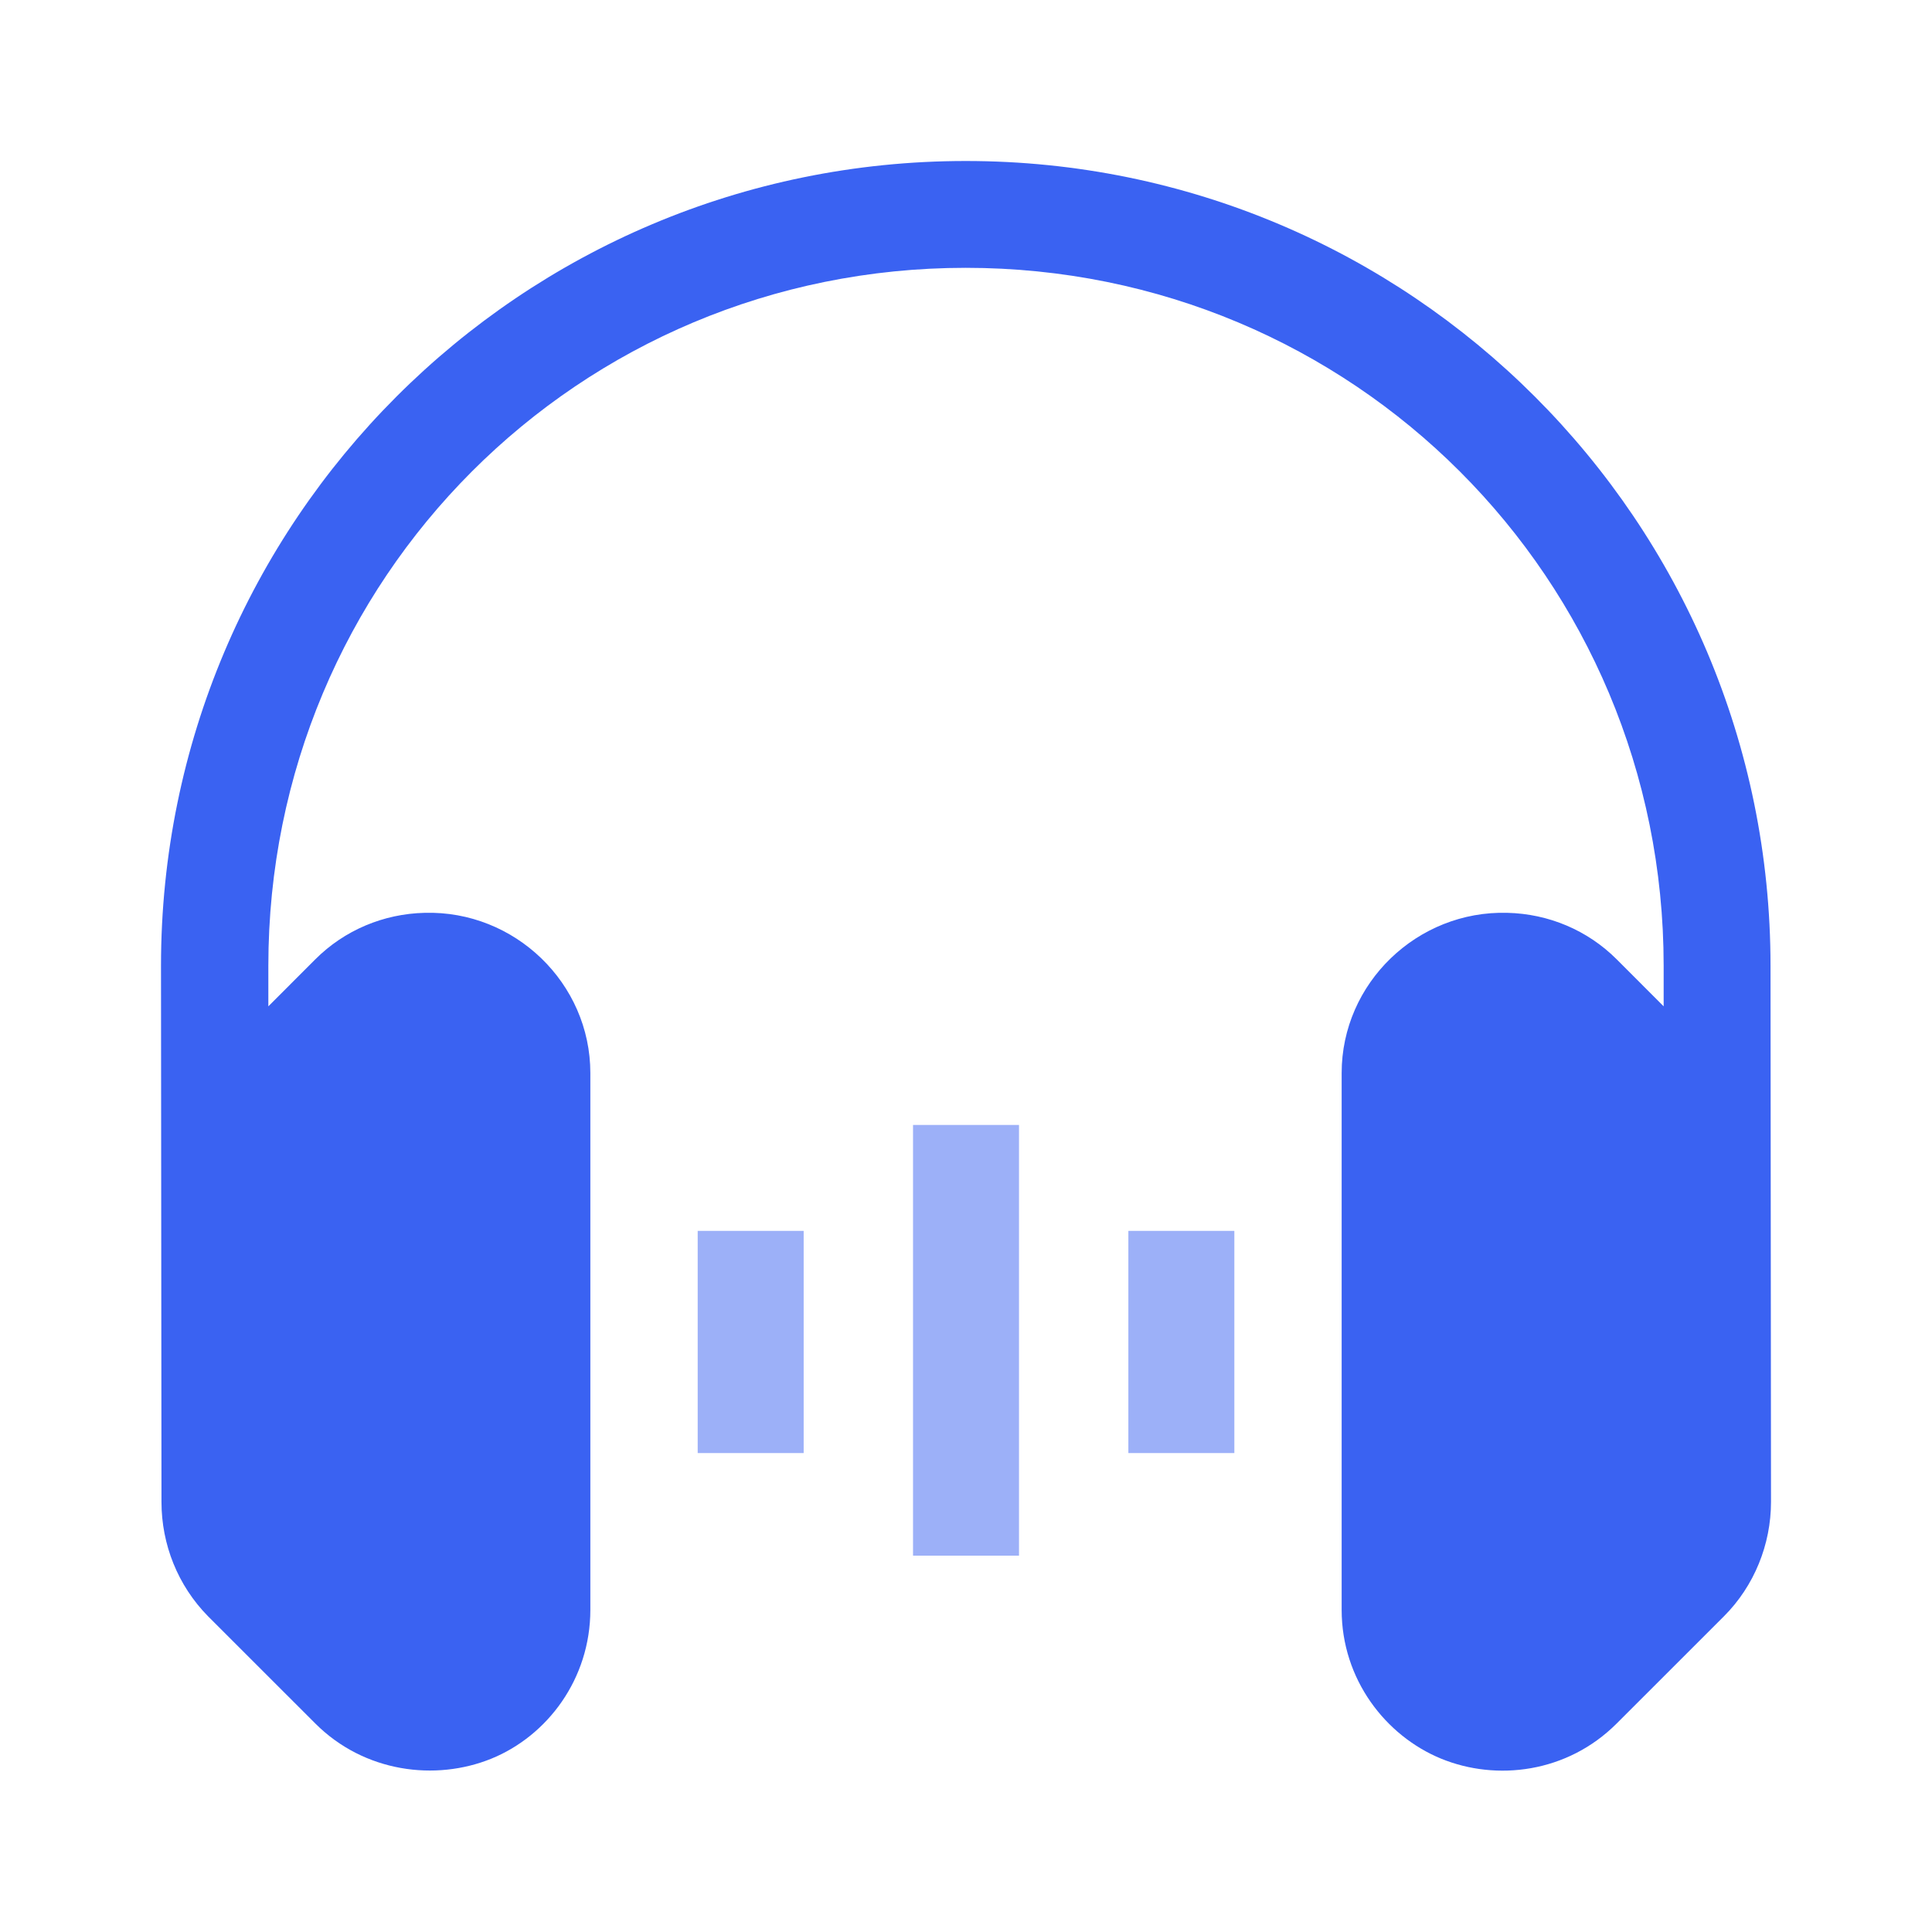 <?xml version="1.0" encoding="UTF-8"?> <svg xmlns="http://www.w3.org/2000/svg" width="48" height="48" viewBox="0 0 48 48" fill="none"><path d="M23.994 4C12.934 4 4 12.946 4 23.994L4.012 37.315C4.012 38.372 4.418 39.392 5.167 40.154L7.834 42.82C9.051 44.037 10.82 44.258 12.209 43.693C13.598 43.127 14.667 41.714 14.667 39.994V26.66C14.667 24.424 12.787 22.617 10.55 22.679C9.53 22.703 8.559 23.109 7.834 23.834L6.667 25.002V23.994C6.667 14.372 14.372 6.654 23.994 6.654C33.616 6.654 41.333 14.372 41.333 23.994V25.002L40.166 23.834C39.441 23.109 38.47 22.703 37.45 22.679C35.214 22.617 33.333 24.424 33.333 26.66V39.994C33.333 41.727 34.427 43.127 35.803 43.693C37.18 44.258 38.937 44.049 40.166 42.82L42.833 40.154C43.582 39.404 44 38.372 44 37.315L43.988 23.994C43.988 12.946 35.041 4 23.994 4Z" fill="#3A62F2"></path><g opacity="0.5"><rect x="22.684" y="27.949" width="2.633" height="10.701" fill="#3A62F2"></rect><rect x="28.034" y="30.581" width="2.633" height="5.52" fill="#3A62F2"></rect><rect x="17.334" y="30.581" width="2.633" height="5.52" fill="#3A62F2"></rect></g></svg> 